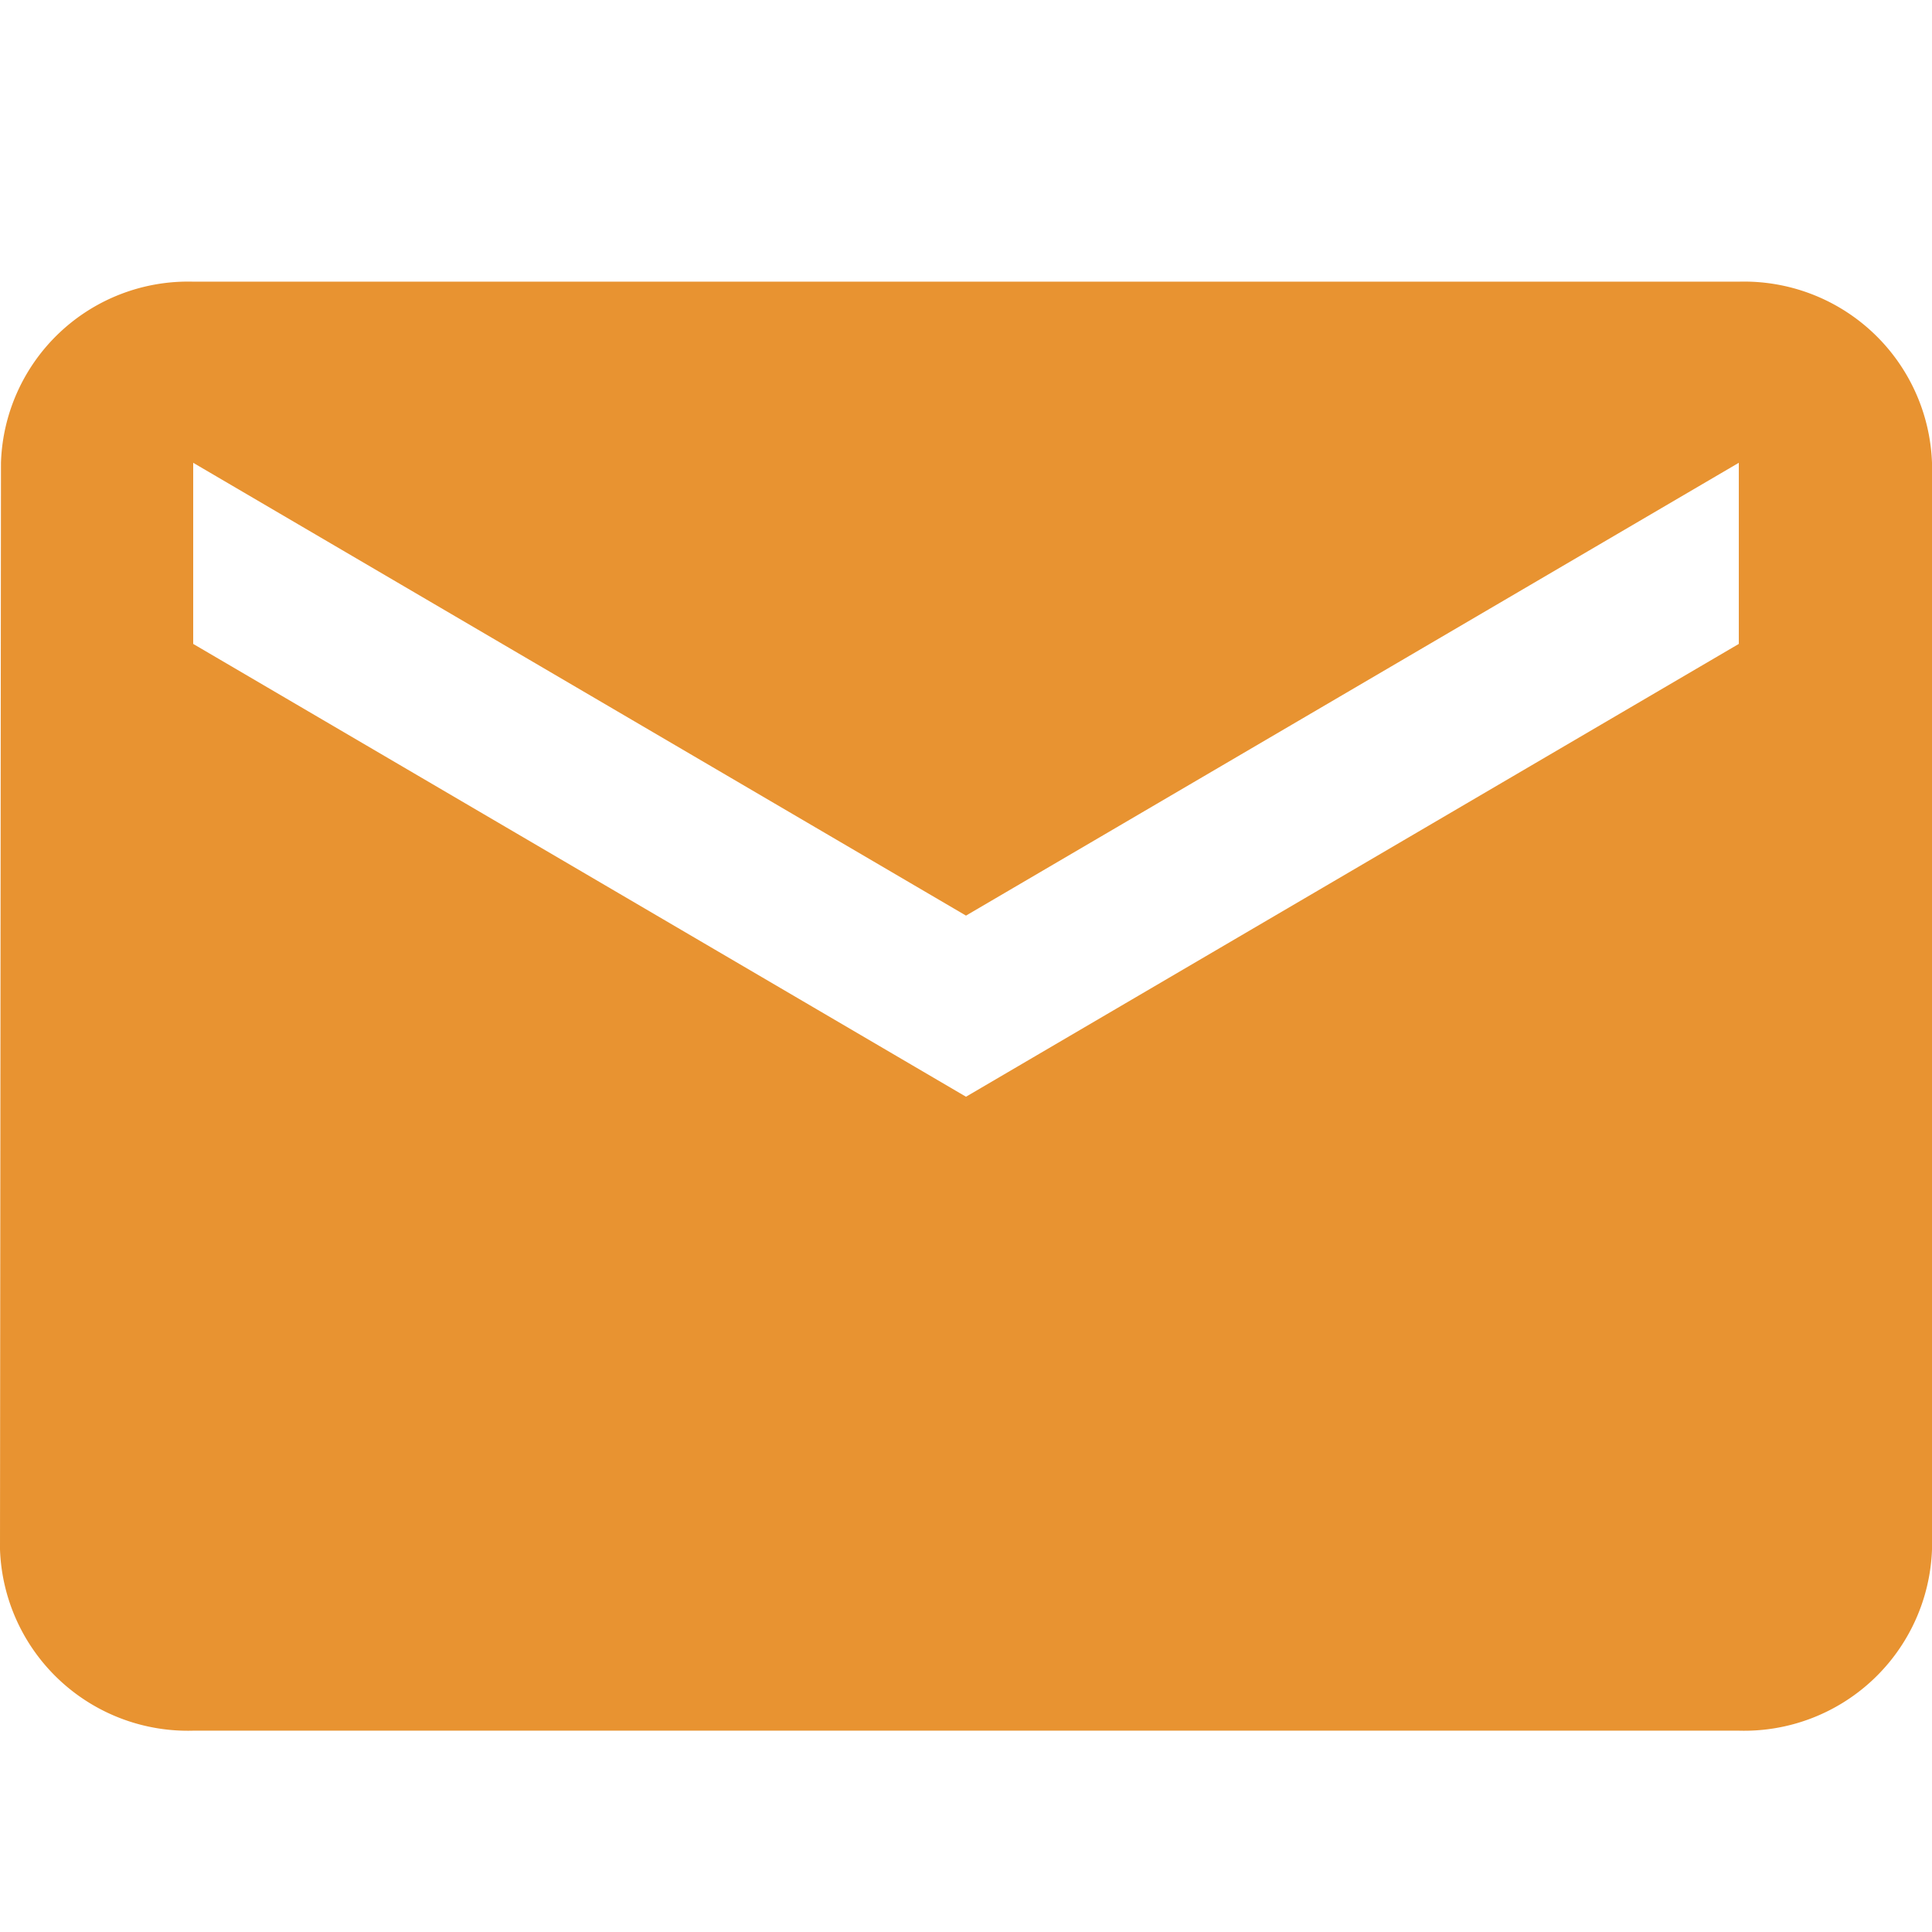 <svg xmlns="http://www.w3.org/2000/svg" width="24" height="24" viewBox="0 0 24 24">
  <g id="グループ_22764" data-name="グループ 22764" transform="translate(-20 -121)">
    <path id="Icon_material-email" data-name="Icon material-email" d="M24.6,6H5.4A2.325,2.325,0,0,0,3.012,8.25L3,21.75A2.335,2.335,0,0,0,5.4,24H24.6A2.335,2.335,0,0,0,27,21.75V8.25A2.335,2.335,0,0,0,24.6,6Zm0,4.5L15,16.125,5.4,10.5V8.25L15,13.875,24.6,8.25Z" transform="translate(17 118.499)" fill="#e89331"/>
    <rect id="長方形_881" data-name="長方形 881" width="24" height="24" transform="translate(20 121)" fill="none"/>
  </g>
</svg>
